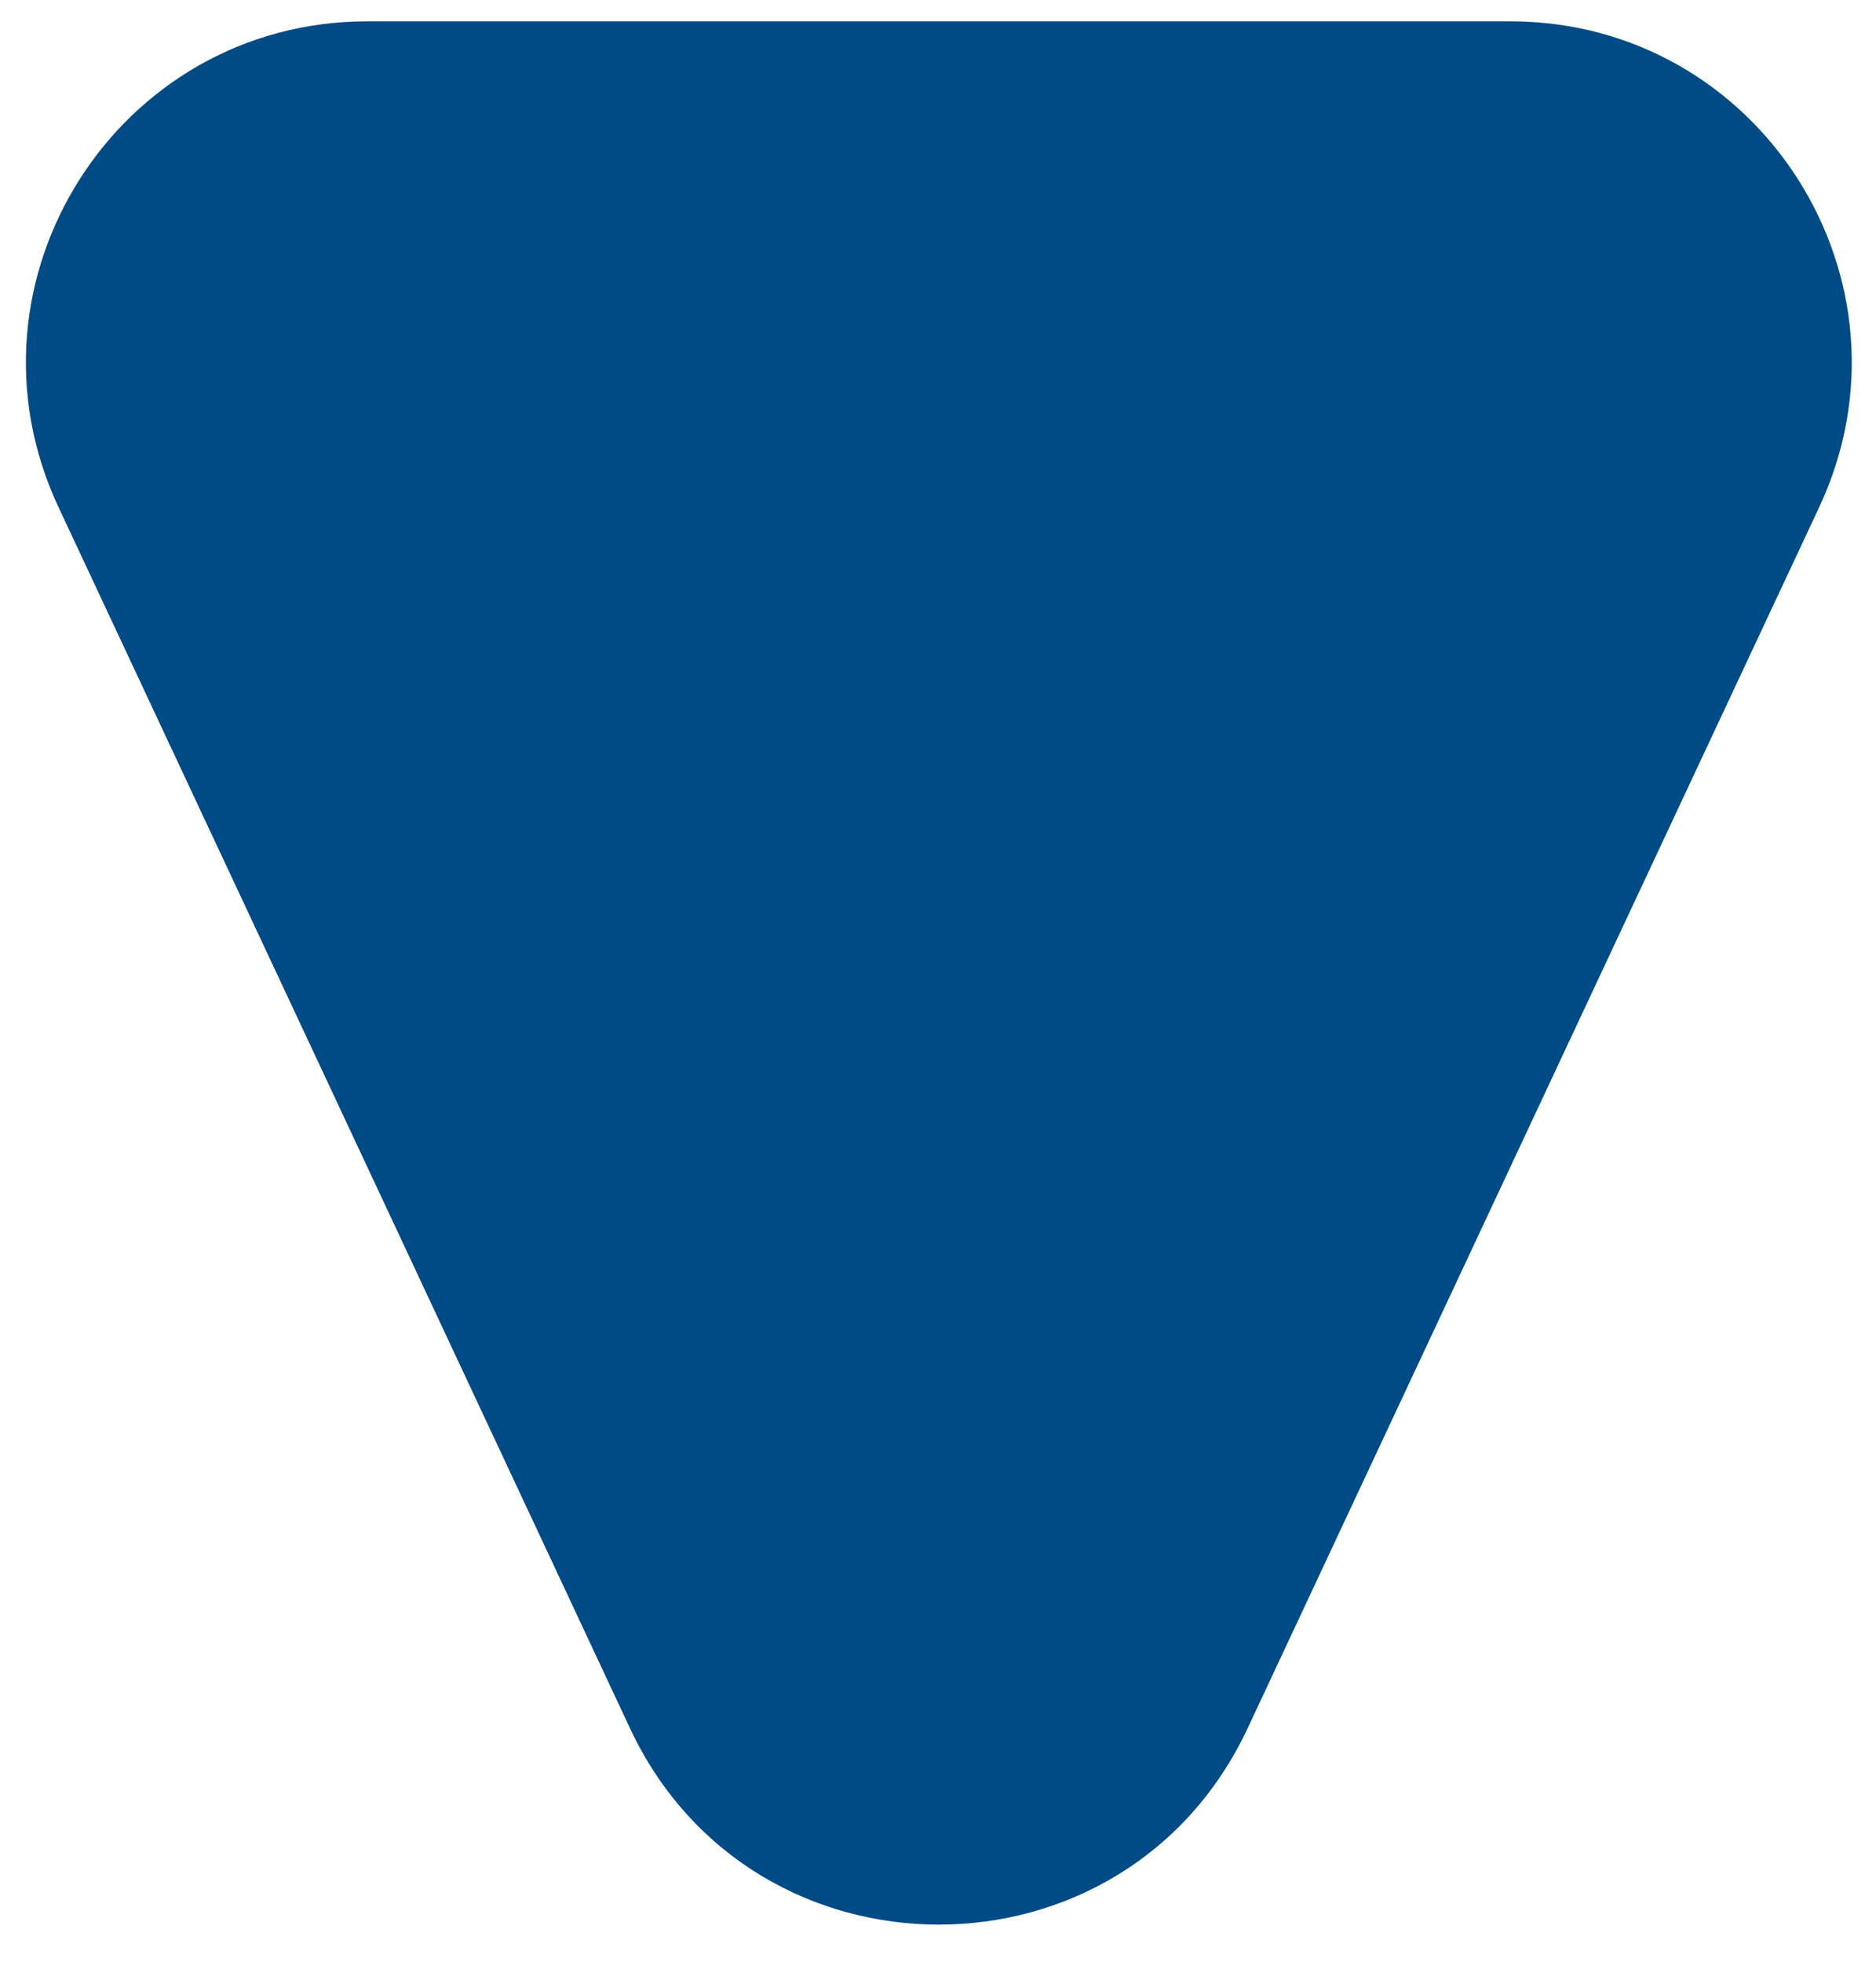 <svg width="22" height="23" viewBox="0 0 22 23" fill="none" xmlns="http://www.w3.org/2000/svg">
<path d="M14.632 20.261C13.194 23.333 8.825 23.333 7.387 20.261L0.686 5.946C-0.556 3.294 1.38 0.25 4.308 0.25L17.711 0.25C20.64 0.25 22.575 3.294 21.334 5.946L14.632 20.261Z" fill="#004A86"/>
</svg>
